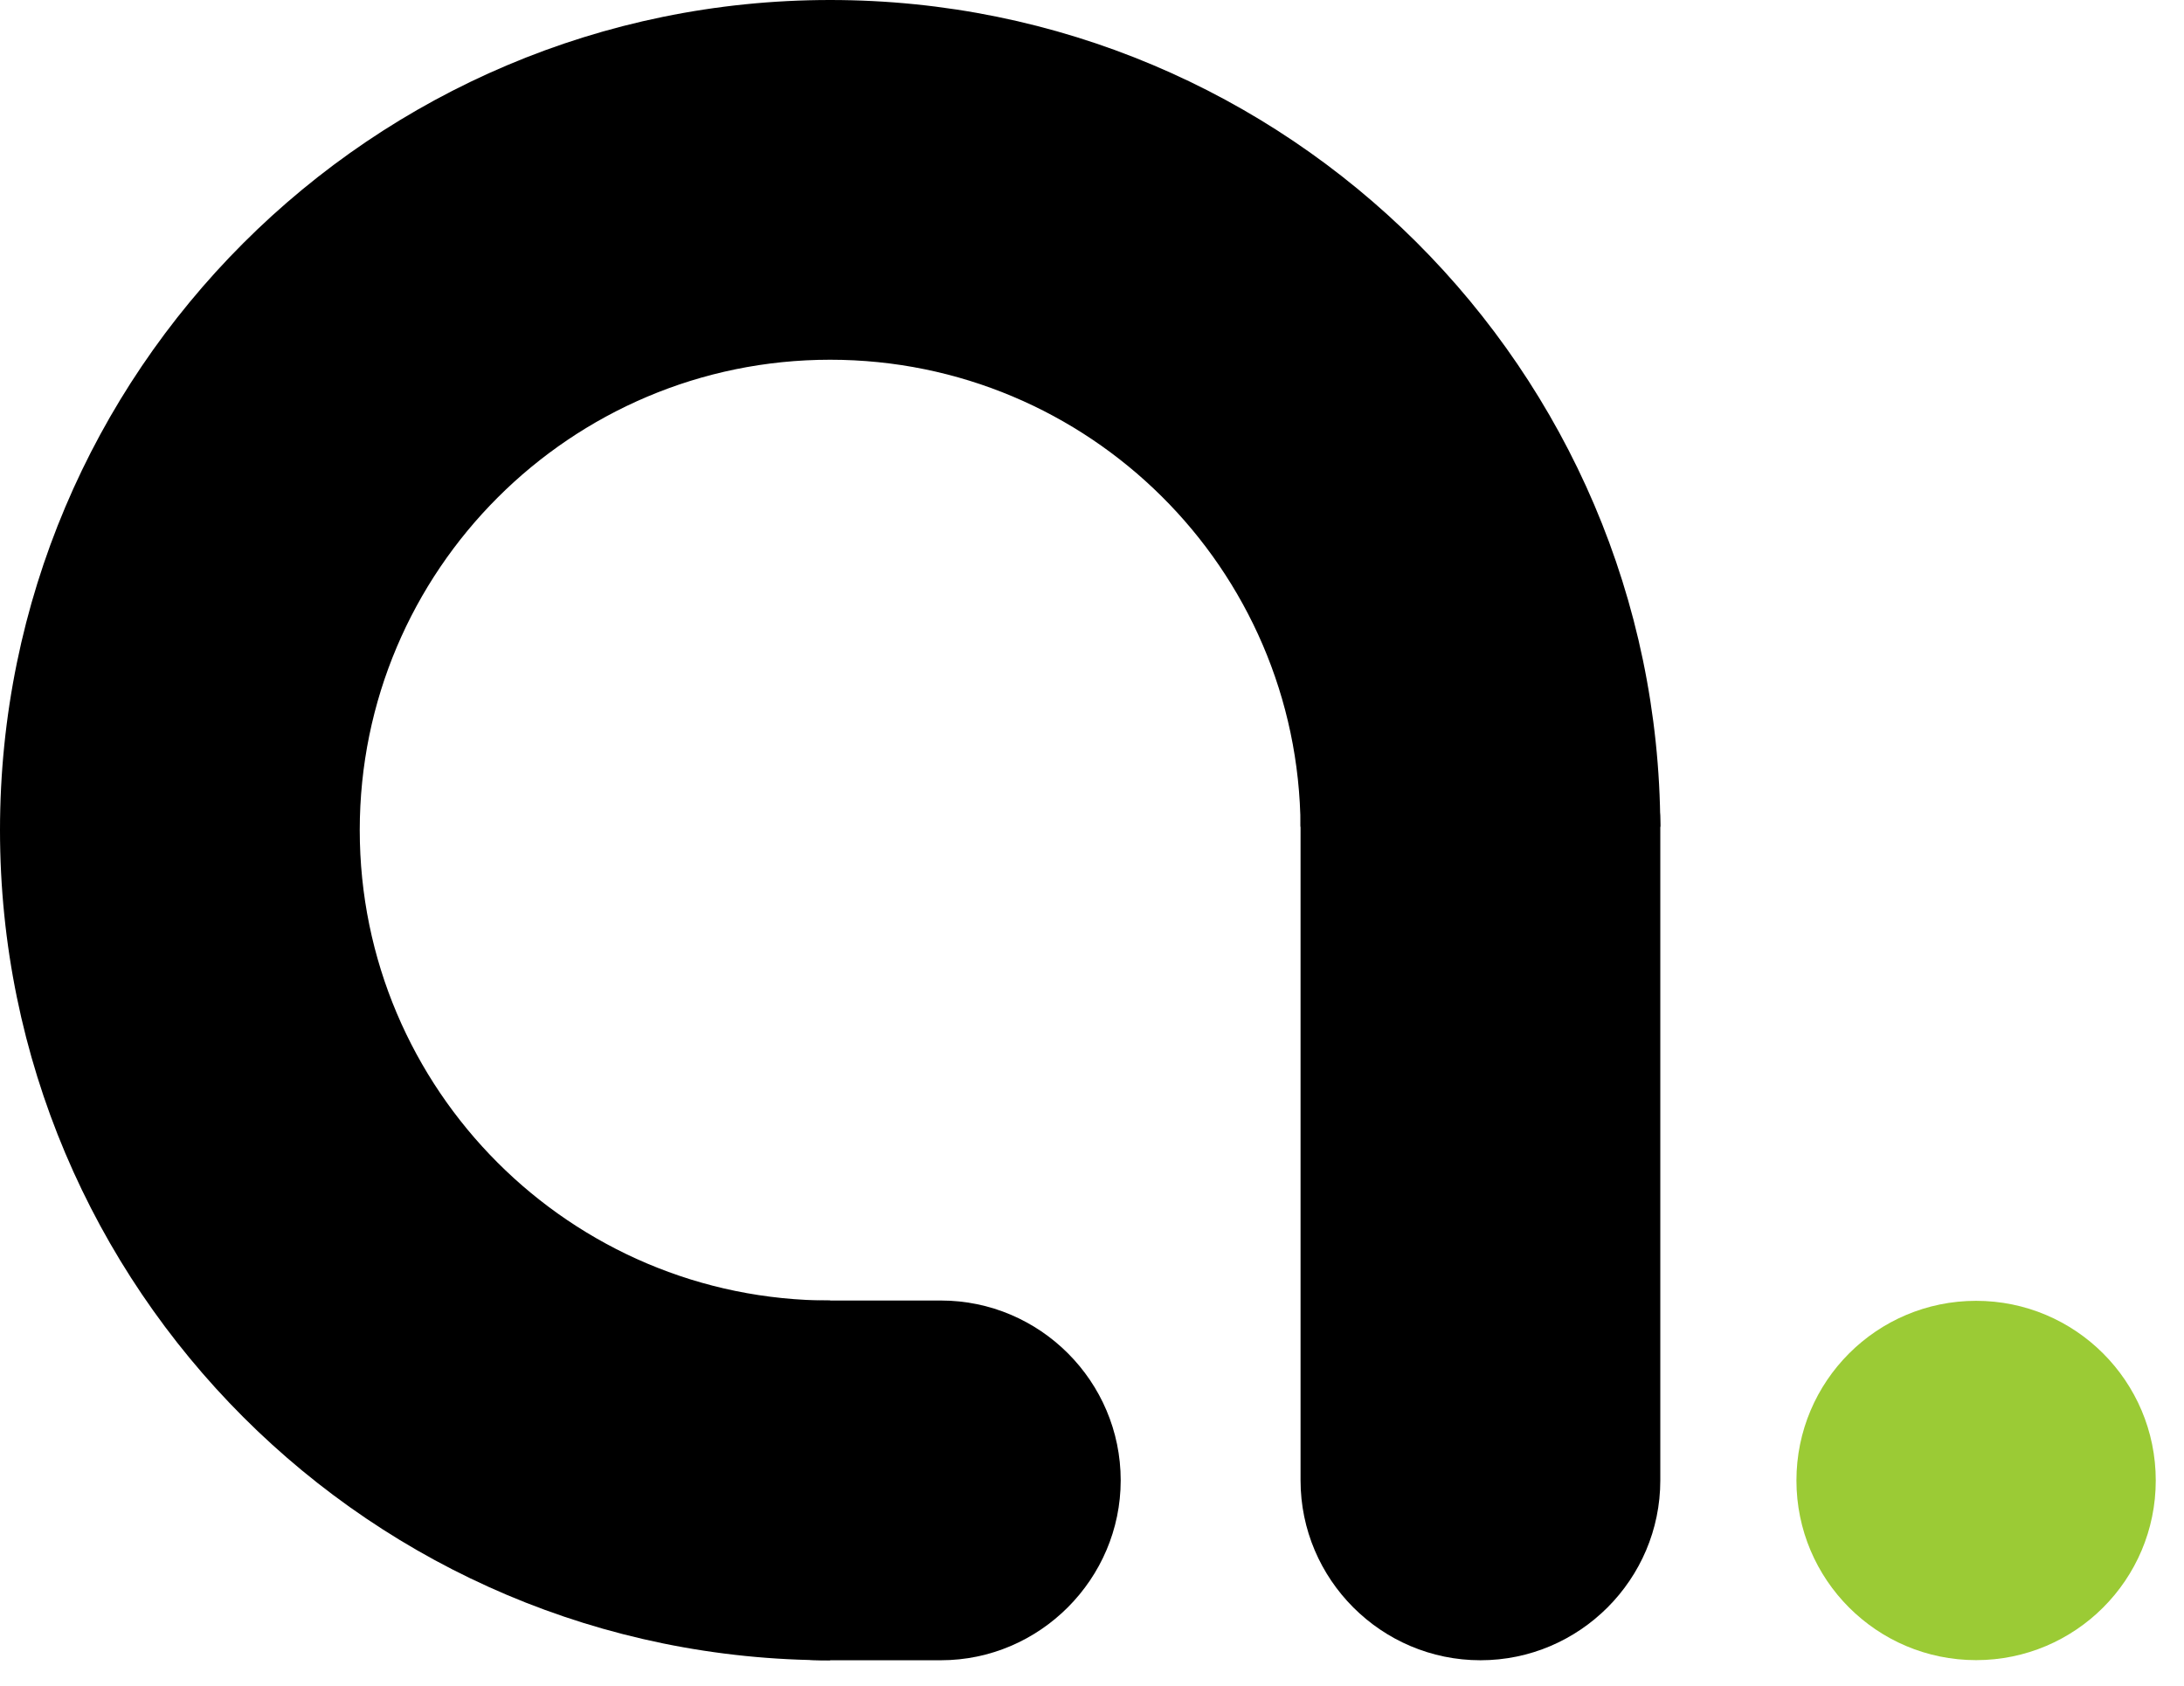 <svg width="57" height="44" viewBox="0 0 57 44" fill="none" xmlns="http://www.w3.org/2000/svg"><path d="M21.666 33.943C14.892 33.943 9.389 28.44 9.389 21.666C9.389 14.892 14.892 9.389 21.666 9.389C28.411 9.389 33.9 14.834 33.943 21.579H43.332C43.288 9.649 33.611 0 21.666 0C9.706 0 0 9.706 0 21.666C0 33.626 9.706 43.332 21.666 43.332V33.943Z" fill="currentColor"/><path d="M33.943 38.637V21.521C33.943 18.936 36.052 16.827 38.638 16.827C41.223 16.827 43.332 18.936 43.332 21.521V38.637C43.332 41.223 41.223 43.332 38.638 43.332C36.052 43.332 33.943 41.223 33.943 38.637Z" fill="currentColor"/><path d="M24.555 43.332H21.435C18.849 43.332 16.741 41.223 16.741 38.637C16.741 36.052 18.849 33.943 21.435 33.943H24.555C27.14 33.943 29.249 36.052 29.249 38.637C29.249 41.208 27.14 43.332 24.555 43.332Z" fill="currentColor"/><ellipse cx="51.574" cy="38.64" rx="4.689" ry="4.689" fill="#9BCB35"/>
</svg>
